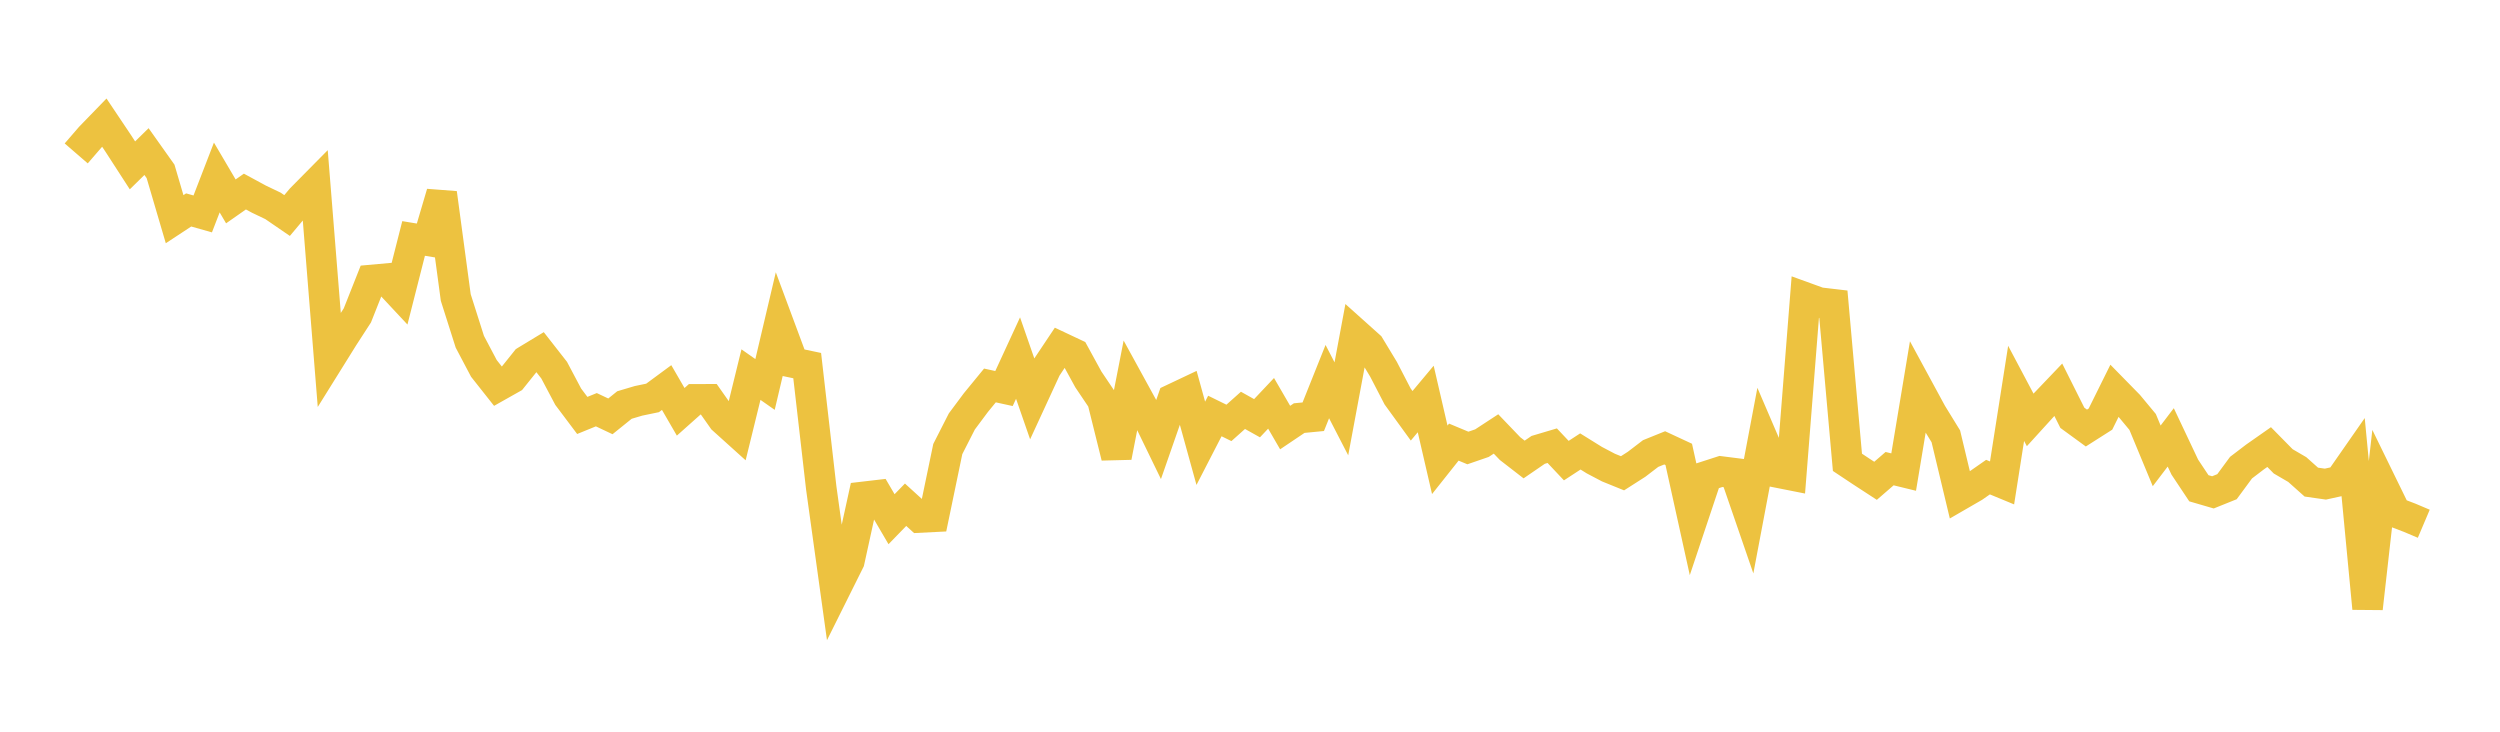 <svg width="164" height="48" xmlns="http://www.w3.org/2000/svg" xmlns:xlink="http://www.w3.org/1999/xlink"><path fill="none" stroke="rgb(237,194,64)" stroke-width="2" d="M5,10.064L5.922,8.997L6.844,8.046L7.766,9.421L8.689,10.848L9.611,9.944L10.533,11.243L11.455,14.379L12.377,13.772L13.299,14.033L14.222,11.644L15.144,13.211L16.066,12.566L16.988,13.066L17.91,13.507L18.832,14.139L19.754,13.04L20.677,12.106L21.599,23.595L22.521,22.115L23.443,20.691L24.365,18.365L25.287,18.282L26.21,19.27L27.132,15.643L28.054,15.795L28.976,12.669L29.898,19.517L30.82,22.418L31.743,24.167L32.665,25.333L33.587,24.813L34.509,23.662L35.431,23.104L36.353,24.283L37.275,26.025L38.198,27.253L39.12,26.877L40.042,27.313L40.964,26.569L41.886,26.295L42.808,26.104L43.731,25.423L44.653,27.015L45.575,26.194L46.497,26.192L47.419,27.502L48.341,28.333L49.263,24.574L50.186,25.221L51.108,21.309L52.03,23.79L52.952,23.984L53.874,32.011L54.796,38.658L55.719,36.805L56.641,32.593L57.563,32.485L58.485,34.06L59.407,33.111L60.329,33.95L61.251,33.904L62.174,29.459L63.096,27.648L64.018,26.411L64.94,25.286L65.862,25.488L66.784,23.49L67.707,26.148L68.629,24.15L69.551,22.768L70.473,23.203L71.395,24.888L72.317,26.258L73.24,29.974L74.162,25.245L75.084,26.927L76.006,28.825L76.928,26.179L77.85,25.743L78.772,29.08L79.695,27.289L80.617,27.742L81.539,26.919L82.461,27.435L83.383,26.458L84.305,28.048L85.228,27.427L86.15,27.338L87.072,25.033L87.994,26.819L88.916,21.875L89.838,22.701L90.76,24.225L91.683,26.006L92.605,27.276L93.527,26.174L94.449,30.164L95.371,29.003L96.293,29.388L97.216,29.07L98.138,28.467L99.06,29.429L99.982,30.143L100.904,29.511L101.826,29.237L102.749,30.217L103.671,29.615L104.593,30.188L105.515,30.673L106.437,31.047L107.359,30.457L108.281,29.752L109.204,29.379L110.126,29.808L111.048,33.985L111.97,31.226L112.892,30.928L113.814,31.045L114.737,33.725L115.659,28.846L116.581,30.994L117.503,31.177L118.425,19.515L119.347,19.849L120.269,19.957L121.192,30.328L122.114,30.941L123.036,31.541L123.958,30.743L124.88,30.968L125.802,25.422L126.725,27.124L127.647,28.624L128.569,32.475L129.491,31.942L130.413,31.299L131.335,31.68L132.257,25.805L133.18,27.546L134.102,26.533L135.024,25.567L135.946,27.407L136.868,28.08L137.79,27.493L138.713,25.63L139.635,26.571L140.557,27.681L141.479,29.904L142.401,28.692L143.323,30.642L144.246,32.03L145.168,32.299L146.09,31.928L147.012,30.677L147.934,29.974L148.856,29.328L149.778,30.265L150.701,30.803L151.623,31.626L152.545,31.758L153.467,31.556L154.389,30.232L155.311,39.912L156.234,31.726L157.156,33.614L158.078,33.967L159,34.358"></path></svg>